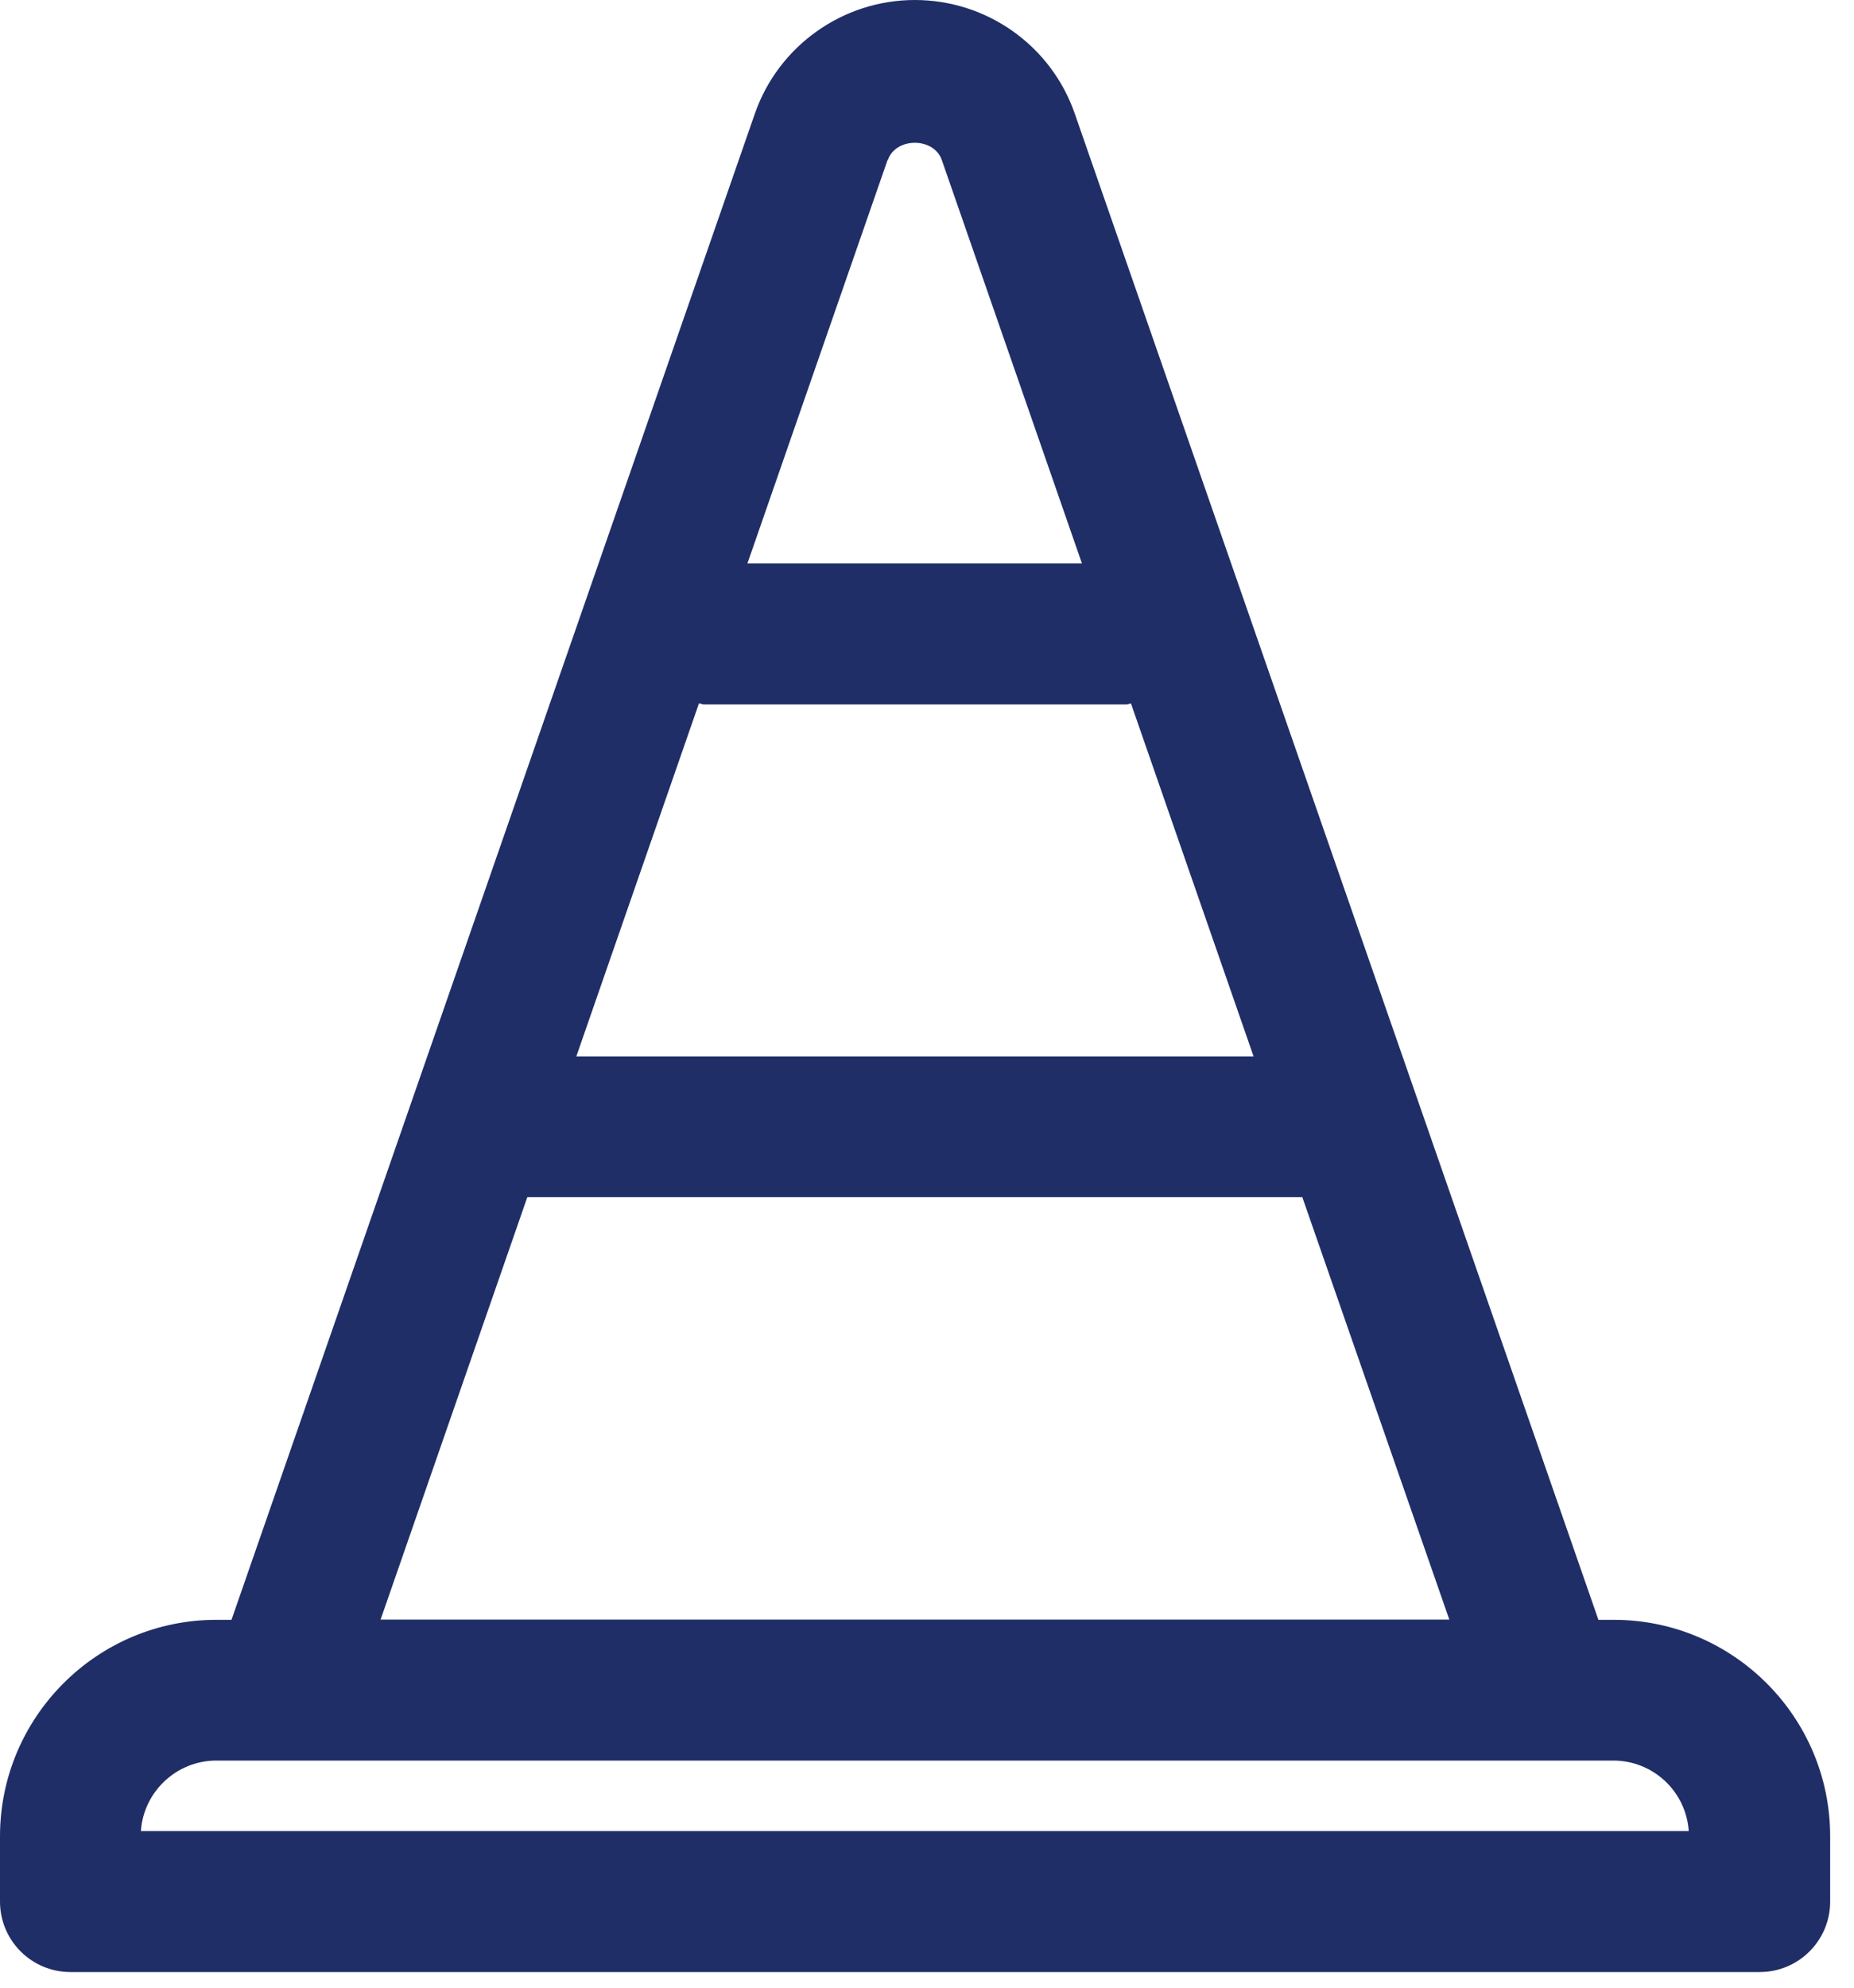 <?xml version="1.0" encoding="UTF-8"?> <svg xmlns="http://www.w3.org/2000/svg" width="70" height="75" viewBox="0 0 70 75" fill="none"><g clip-path="url(#clip0_123_750)"><path d="M5.32 69.09C5.42 67.61 6.66 66.43 8.17 66.43H60.91C62.42 66.43 63.66 67.6 63.76 69.09H5.32ZM19.91 45.17H49.17L54.72 61.11H14.37L19.91 45.17ZM33.52 6.04C33.82 5.17 35.26 5.17 35.56 6.04L40.85 21.26H28.22L33.51 6.04H33.52ZM26.4 26.54C26.46 26.54 26.51 26.58 26.58 26.58H42.52C42.58 26.58 42.64 26.55 42.7 26.54L47.33 39.86H21.76L26.39 26.54H26.4ZM60.92 61.12H60.35L40.58 4.29C39.69 1.72 37.26 0 34.54 0C31.82 0 29.39 1.73 28.5 4.29L8.74 61.12H8.17C3.66 61.12 0 64.79 0 69.29V71.75C0 73.22 1.19 74.41 2.66 74.41H66.44C67.91 74.41 69.1 73.22 69.1 71.75V69.29C69.1 64.78 65.43 61.12 60.93 61.12" fill="#1F2E66"></path></g><defs><clipPath id="clip0_123_750"><rect width="69.09" height="74.4" fill="white"></rect></clipPath></defs></svg> 
